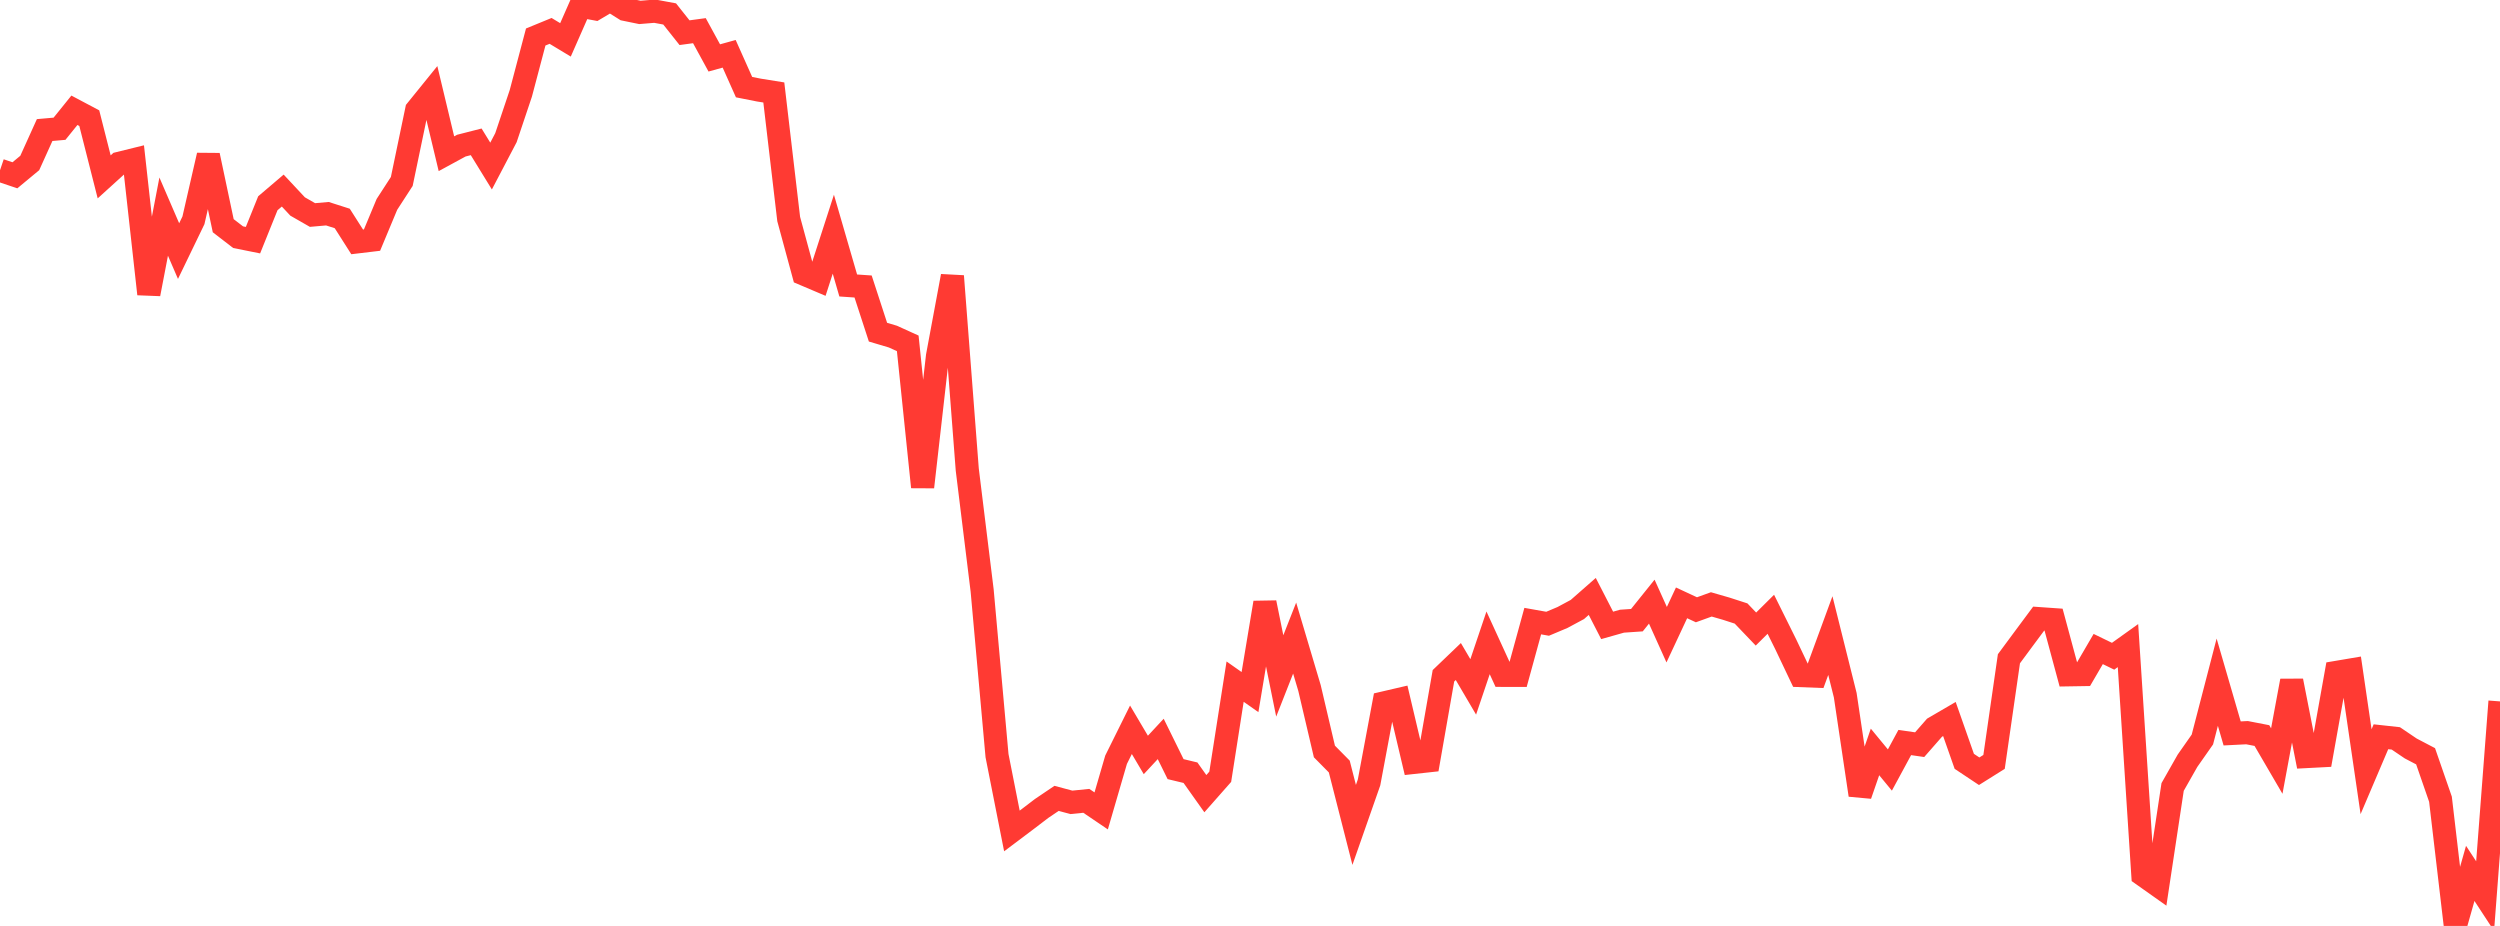 <?xml version="1.0" standalone="no"?>
<!DOCTYPE svg PUBLIC "-//W3C//DTD SVG 1.1//EN" "http://www.w3.org/Graphics/SVG/1.1/DTD/svg11.dtd">

<svg width="135" height="50" viewBox="0 0 135 50" preserveAspectRatio="none" 
  xmlns="http://www.w3.org/2000/svg"
  xmlns:xlink="http://www.w3.org/1999/xlink">


<polyline points="0.0, 9.194 0.804, 9.466 1.607, 8.801 2.411, 7.023 3.214, 6.952 4.018, 5.955 4.821, 6.381 5.625, 9.551 6.429, 8.822 7.232, 8.624 8.036, 15.876 8.839, 11.697 9.643, 13.559 10.446, 11.897 11.25, 8.388 12.054, 12.188 12.857, 12.807 13.661, 12.969 14.464, 10.976 15.268, 10.291 16.071, 11.15 16.875, 11.611 17.679, 11.54 18.482, 11.797 19.286, 13.061 20.089, 12.965 20.893, 11.037 21.696, 9.798 22.5, 5.941 23.304, 4.948 24.107, 8.301 24.911, 7.864 25.714, 7.659 26.518, 8.967 27.321, 7.435 28.125, 5.039 28.929, 1.998 29.732, 1.668 30.536, 2.153 31.339, 0.328 32.143, 0.477 32.946, 0.0 33.75, 0.505 34.554, 0.67 35.357, 0.604 36.161, 0.753 36.964, 1.765 37.768, 1.656 38.571, 3.128 39.375, 2.905 40.179, 4.705 40.982, 4.864 41.786, 4.993 42.589, 11.827 43.393, 14.792 44.196, 15.133 45.0, 12.646 45.804, 15.416 46.607, 15.471 47.411, 17.937 48.214, 18.176 49.018, 18.541 49.821, 26.3 50.625, 19.229 51.429, 14.91 52.232, 25.355 53.036, 31.89 53.839, 40.805 54.643, 44.872 55.446, 44.268 56.25, 43.655 57.054, 43.112 57.857, 43.327 58.661, 43.245 59.464, 43.789 60.268, 41.027 61.071, 39.408 61.875, 40.767 62.679, 39.902 63.482, 41.533 64.286, 41.726 65.089, 42.858 65.893, 41.946 66.696, 36.808 67.5, 37.373 68.304, 32.543 69.107, 36.501 69.911, 34.456 70.714, 37.156 71.518, 40.58 72.321, 41.393 73.125, 44.545 73.929, 42.25 74.732, 37.959 75.536, 37.772 76.339, 41.17 77.143, 41.082 77.946, 36.493 78.75, 35.723 79.554, 37.092 80.357, 34.714 81.161, 36.468 81.964, 36.47 82.768, 33.54 83.571, 33.683 84.375, 33.344 85.179, 32.912 85.982, 32.207 86.786, 33.771 87.589, 33.544 88.393, 33.489 89.196, 32.489 90.0, 34.273 90.804, 32.554 91.607, 32.928 92.411, 32.637 93.214, 32.869 94.018, 33.129 94.821, 33.969 95.625, 33.171 96.429, 34.791 97.232, 36.481 98.036, 36.512 98.839, 34.322 99.643, 37.541 100.446, 42.931 101.25, 40.605 102.054, 41.581 102.857, 40.096 103.661, 40.212 104.464, 39.296 105.268, 38.827 106.071, 41.112 106.875, 41.647 107.679, 41.143 108.482, 35.573 109.286, 34.486 110.089, 33.405 110.893, 33.461 111.696, 36.439 112.5, 36.426 113.304, 35.047 114.107, 35.437 114.911, 34.862 115.714, 47.241 116.518, 47.81 117.321, 42.498 118.125, 41.081 118.929, 39.933 119.732, 36.839 120.536, 39.605 121.339, 39.564 122.143, 39.72 122.946, 41.097 123.75, 36.764 124.554, 40.853 125.357, 40.811 126.161, 36.312 126.964, 36.176 127.768, 41.671 128.571, 39.785 129.375, 39.873 130.179, 40.417 130.982, 40.838 131.786, 43.158 132.589, 50.0 133.393, 47.163 134.196, 48.39 135.0, 37.876" fill="none" stroke="#ff3a33" stroke-width="1.25"/>

</svg>